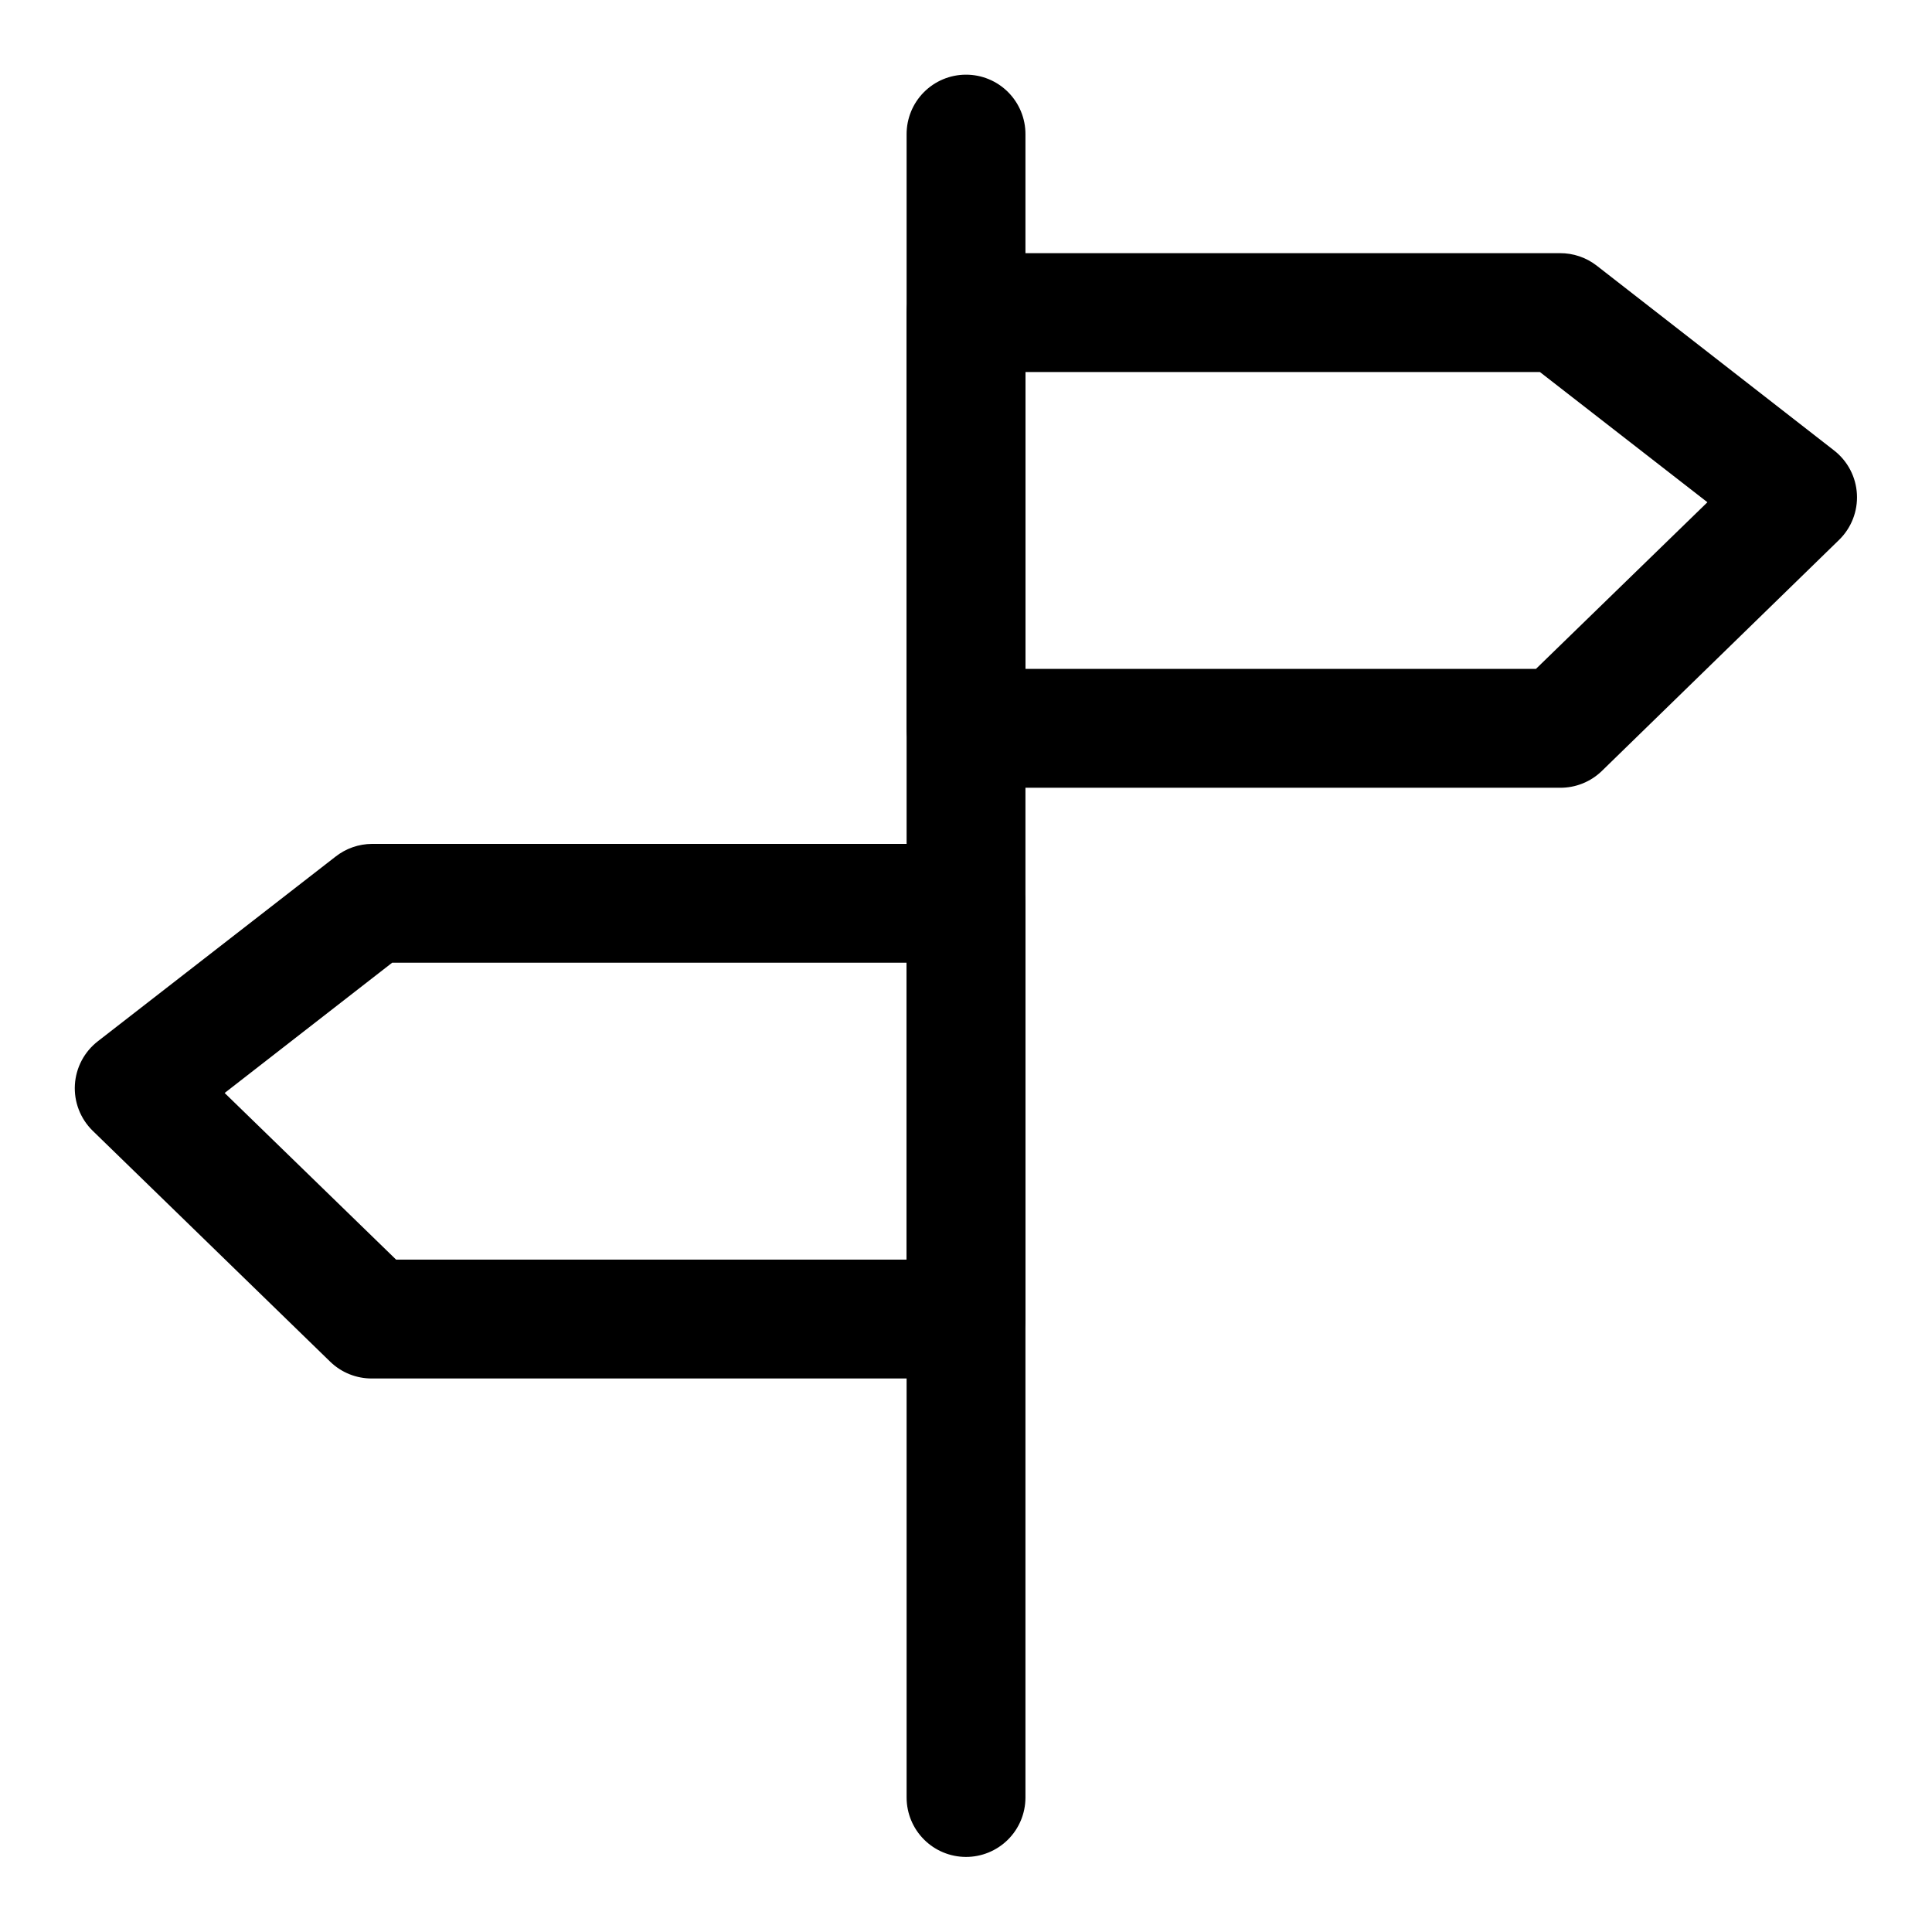 <?xml version="1.0" encoding="UTF-8"?>
<!-- Uploaded to: ICON Repo, www.iconrepo.com, Generator: ICON Repo Mixer Tools -->
<svg fill="#000000" width="800px" height="800px" version="1.1" viewBox="144 144 512 512" xmlns="http://www.w3.org/2000/svg">
 <g>
  <path d="m399.95 163.79c-4.18 0.012-8.18 1.688-11.121 4.652-2.941 2.961-4.586 6.977-4.57 11.152v440.82c0.016 4.156 1.672 8.141 4.613 11.078 2.938 2.941 6.922 4.598 11.078 4.613 4.176 0.016 8.188-1.629 11.152-4.57s4.637-6.941 4.652-11.121v-440.82c0.016-4.199-1.645-8.227-4.609-11.195-2.969-2.969-7-4.629-11.195-4.609z"/>
  <path d="m399.95 211.09c-4.156 0.016-8.141 1.672-11.078 4.609-2.941 2.941-4.598 6.922-4.613 11.078v110.3c0.016 4.156 1.672 8.137 4.613 11.078 2.938 2.938 6.922 4.594 11.078 4.609h157.48c4.117 0.027 8.082-1.559 11.043-4.414l62.875-61.25c3.266-3.172 5-7.602 4.754-12.145-0.242-4.547-2.445-8.762-6.031-11.562l-62.992-49.047c-2.766-2.125-6.16-3.269-9.648-3.254zm15.805 31.496h136.33l44.395 34.516-45.441 44.164h-135.28z"/>
  <path d="m242.58 367.64c-3.5 0.02-6.894 1.203-9.648 3.367l-62.992 48.93c-3.602 2.785-5.824 6.992-6.094 11.539-0.266 4.543 1.449 8.984 4.699 12.172l62.992 61.246c2.961 2.859 6.926 4.445 11.043 4.418h157.36c4.176 0.016 8.188-1.629 11.152-4.57 2.965-2.945 4.637-6.941 4.652-11.121v-110.29c-0.016-4.176-1.688-8.176-4.652-11.117-2.965-2.945-6.977-4.59-11.152-4.57zm5.344 31.492h136.33v78.684h-135.28l-45.441-44.164z"/>
 </g>
</svg>